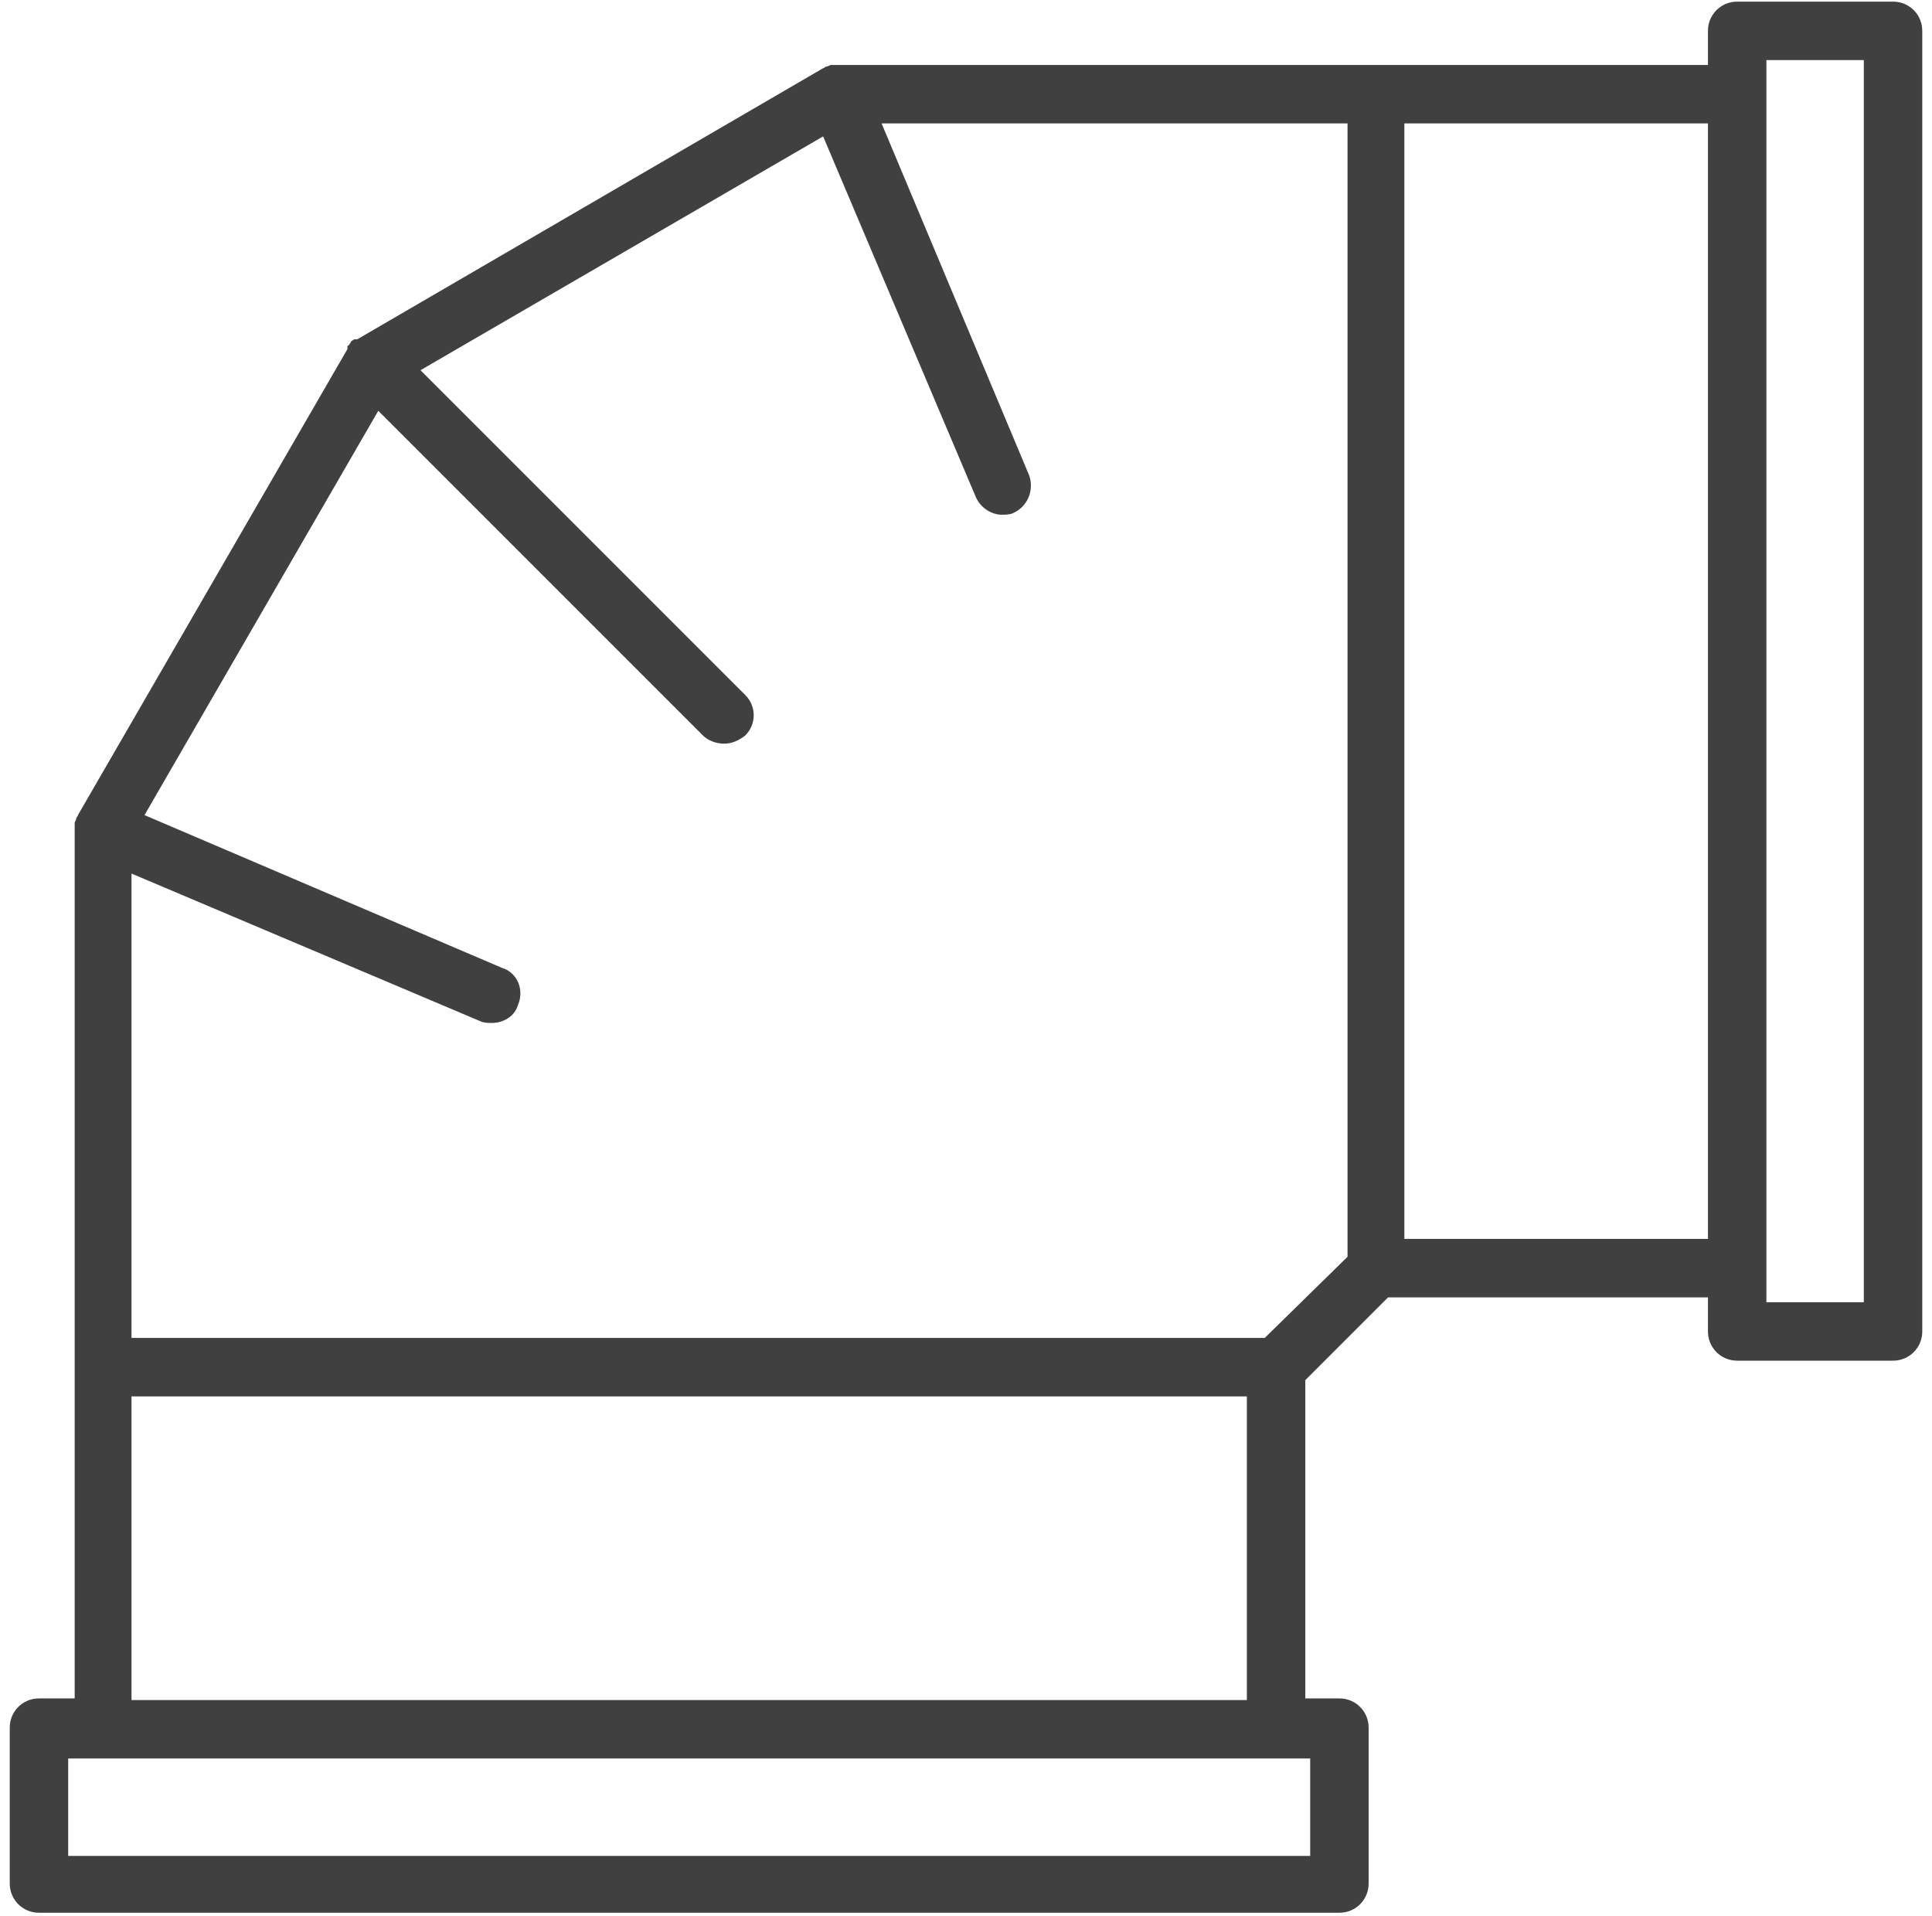 <?xml version="1.0" encoding="utf-8"?>
<!-- Generator: Adobe Illustrator 26.5.0, SVG Export Plug-In . SVG Version: 6.00 Build 0)  -->
<svg version="1.1" id="_x2014_ÎÓÈ_x5F_21" xmlns="http://www.w3.org/2000/svg" xmlns:xlink="http://www.w3.org/1999/xlink"
	 x="0px" y="0px" viewBox="0 0 119 118" style="enable-background:new 0 0 119 118;" xml:space="preserve">
<style type="text/css">
	.st0{fill:#404040;}
</style>
<path class="st0" d="M116.6,0.1H107c-1,0-1.8,0.8-1.8,1.8V4H84.7H51.6c0,0,0,0,0,0c-0.1,0-0.2,0-0.3,0c0,0-0.1,0-0.1,0
	c-0.1,0-0.2,0.1-0.3,0.1c0,0,0,0,0,0c0,0,0,0,0,0c-0.1,0-0.1,0.1-0.2,0.1L22,20.9c0,0,0,0-0.1,0c0,0,0,0-0.1,0
	c-0.1,0.1-0.2,0.1-0.2,0.2c0,0,0,0,0,0c0,0,0,0,0,0c-0.1,0.1-0.1,0.2-0.2,0.2c0,0,0,0,0,0.1c0,0,0,0,0,0.1L4.8,50.2
	c0,0.1-0.1,0.1-0.1,0.2c0,0,0,0,0,0c0,0,0,0,0,0c0,0.1-0.1,0.2-0.1,0.3c0,0,0,0.1,0,0.1c0,0.1,0,0.2,0,0.3c0,0,0,0,0,0v33.1v20.4
	H2.4c-1,0-1.8,0.8-1.8,1.8v9.6c0,1,0.8,1.8,1.8,1.8h80.1c1,0,1.8-0.8,1.8-1.8v-9.6c0-1-0.8-1.8-1.8-1.8h-2.1V85l5.1-5.1h19.7V82
	c0,1,0.8,1.8,1.8,1.8h9.6c1,0,1.8-0.8,1.8-1.8V1.9C118.4,0.9,117.6,0.1,116.6,0.1z M77.9,82.4H8.1V53.8l21.5,9.1
	c0.2,0.1,0.5,0.1,0.7,0.1c0.7,0,1.4-0.4,1.6-1.1c0.4-0.9,0-2-1-2.3L8.9,50.2l14.4-24.9l20,20c0.3,0.3,0.8,0.5,1.3,0.5
	c0.5,0,0.9-0.2,1.3-0.5c0.7-0.7,0.7-1.8,0-2.5l-20-20L50.7,8.4l9.4,22.2c0.3,0.7,1,1.1,1.6,1.1c0.2,0,0.5,0,0.7-0.1
	c0.9-0.4,1.3-1.4,1-2.3L54.3,7.6h28.7v69.8L77.9,82.4z M80.7,114.3H4.2v-6h2.1h72.3h2.1V114.3z M8.1,104.7V86h68.7v18.7H8.1z
	 M86.5,76.3V7.6h18.7v68.7H86.5z M114.8,80.2h-6v-2.1V5.8V3.7h6V80.2z"/>
</svg>
